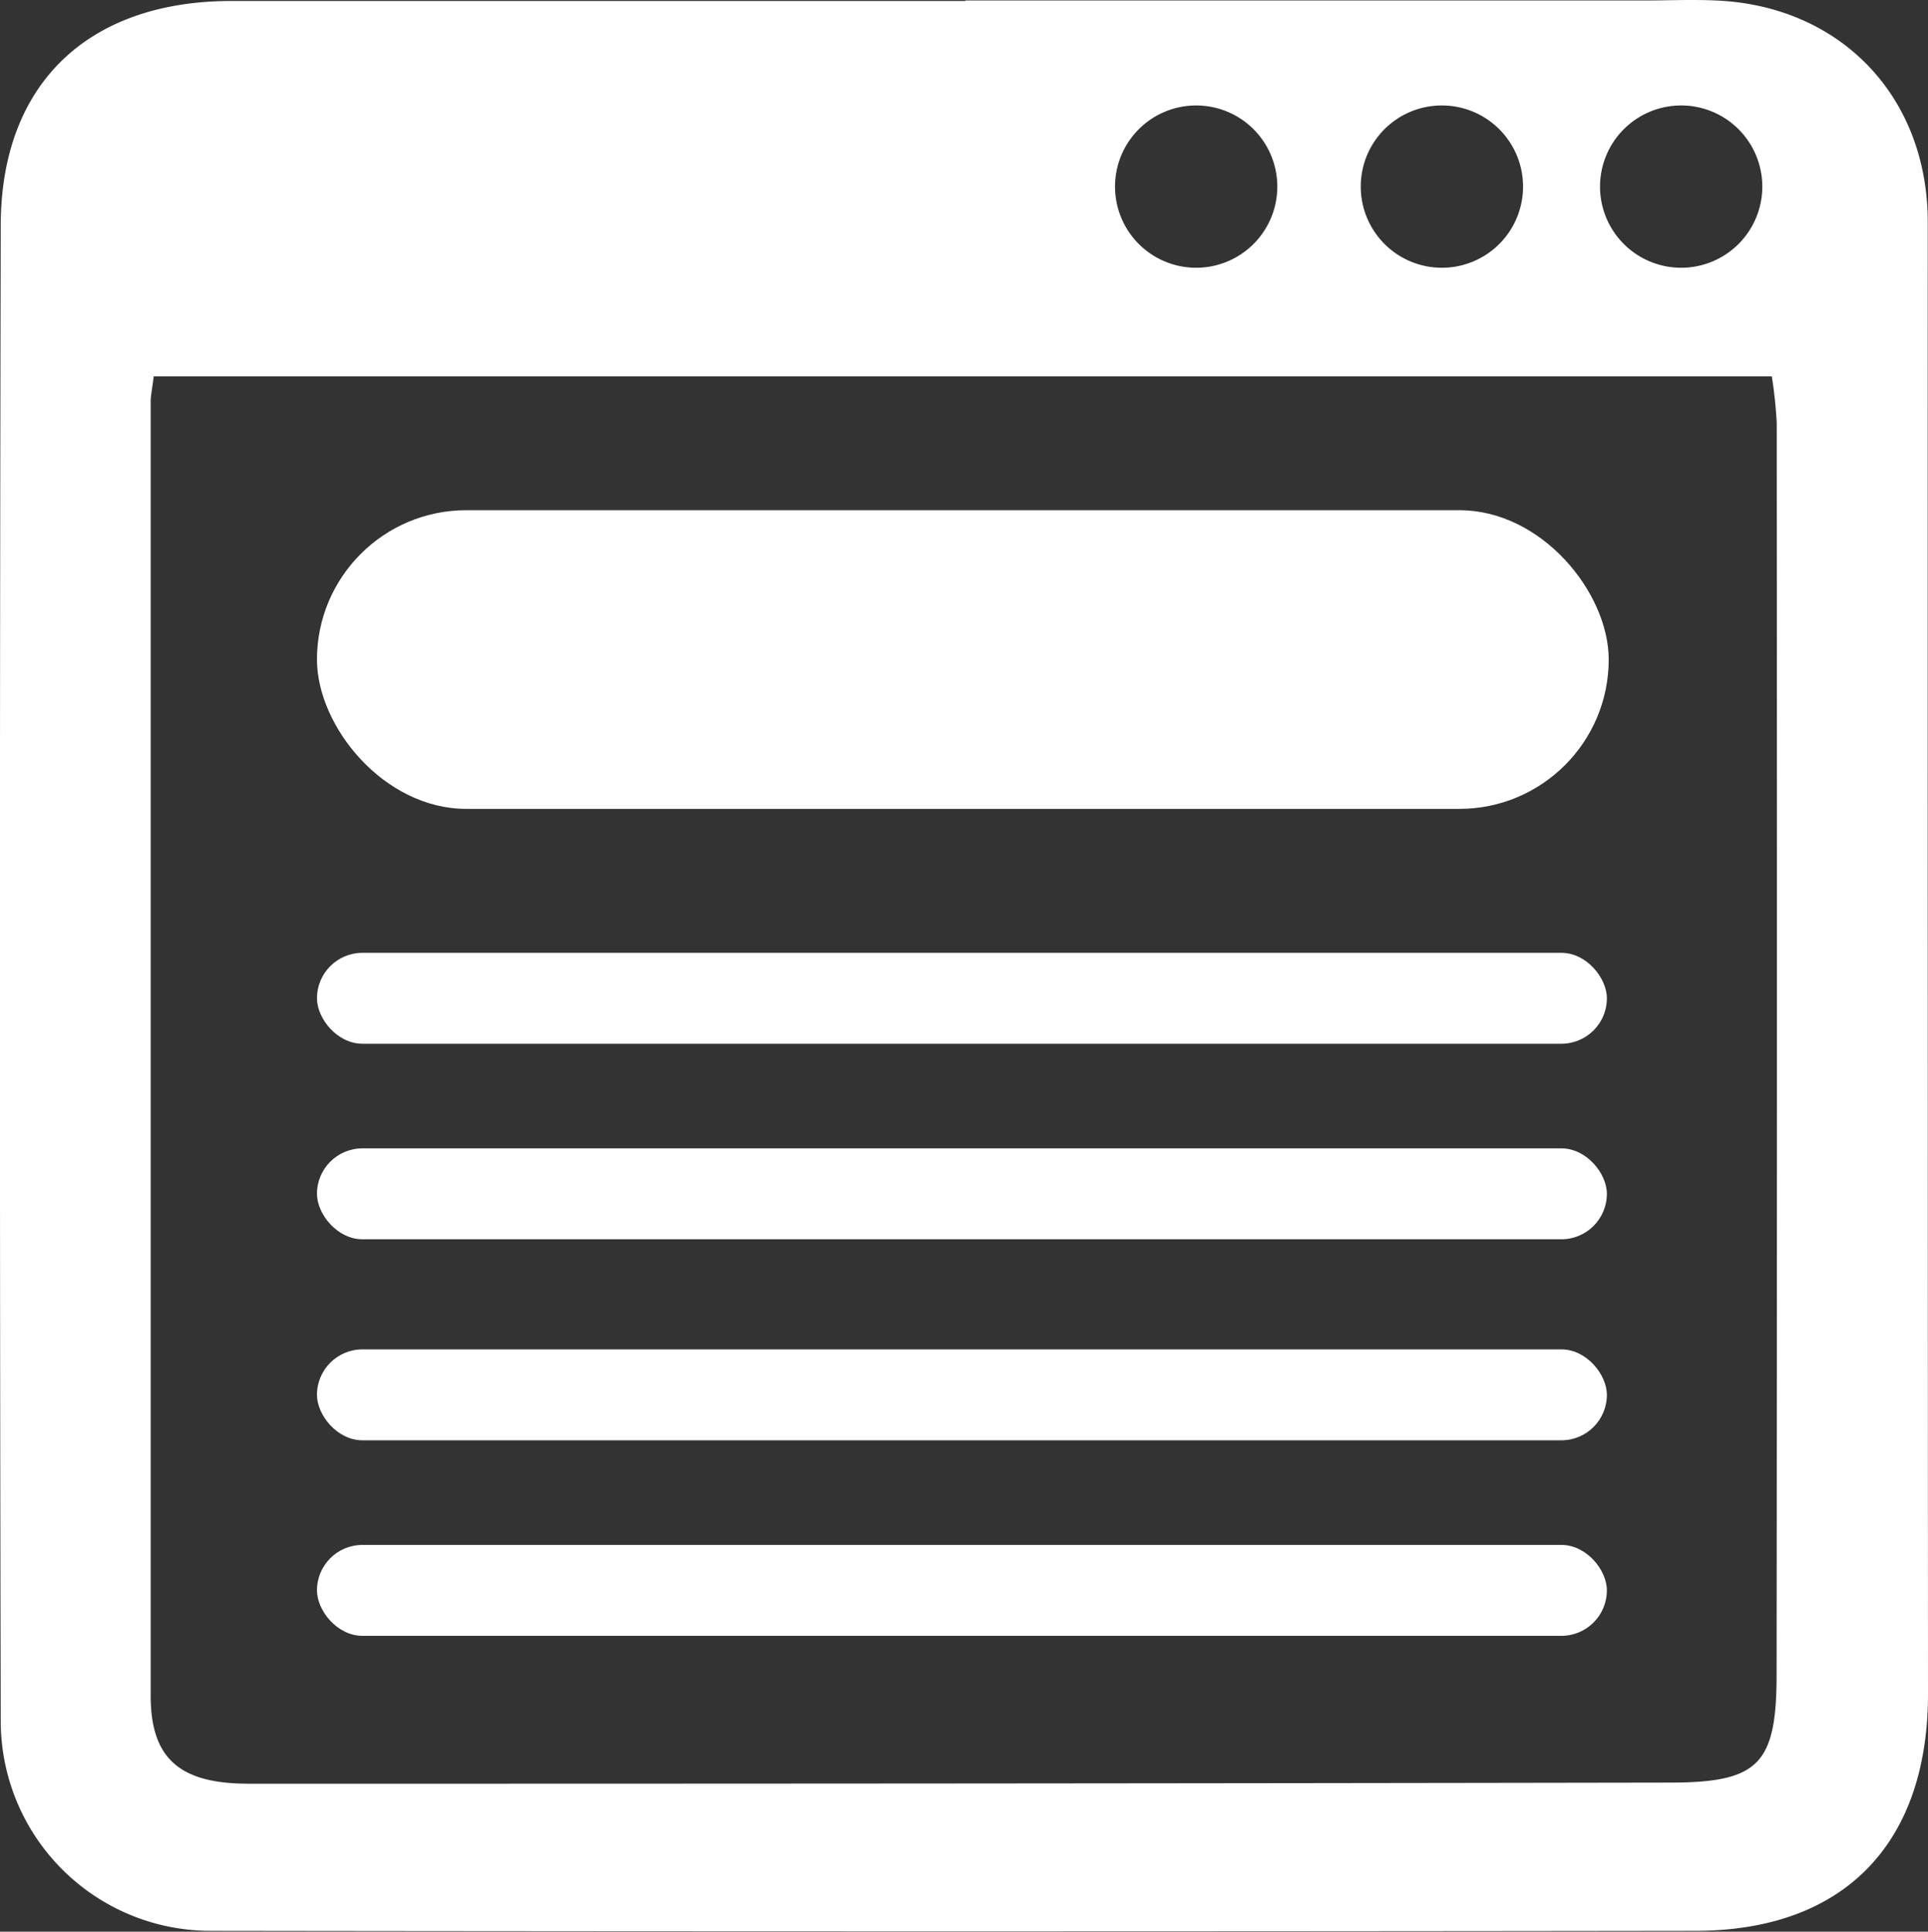 <svg xmlns="http://www.w3.org/2000/svg" viewBox="0 0 157.78 158.07"><rect x="0" y="0" width="157.78" height="158.07" fill="#333333" stroke="none"/><title>page</title><g id="Layer_2" data-name="Layer 2"><g id="Layer_1-2" data-name="Layer 1"><path d="M157.76,18.18c0-10.25-7.1-17.7-17.32-18.14-2-.09-4,0-6,0H79V.08q-30,0-60,0C7.29.06.08,6.78.06,18.44q-.13,61.23,0,122.44A17.17,17.17,0,0,0,17.3,158q60.71.08,121.42,0c12.22,0,19.07-7.16,19.06-19.42Q157.75,78.4,157.76,18.18ZM137.58,8.63a6.64,6.64,0,1,1-6.64,6.64A6.64,6.64,0,0,1,137.58,8.63ZM118,8.63a6.64,6.64,0,1,1-6.64,6.64A6.63,6.63,0,0,1,118,8.63Zm-20.12,0a6.64,6.64,0,1,1-6.63,6.64A6.64,6.64,0,0,1,97.91,8.63ZM145.39,137c0,7.35-1.45,8.86-8.69,8.87q-58.18.1-116.37.09c-5.64,0-8-2.07-8-7.21q0-52.93,0-105.89c0-.49.12-1,.25-2.06H145a37.78,37.78,0,0,1,.4,3.79Q145.44,85.75,145.39,137Z" style="fill:#fff"/><rect x="25.94" y="41.75" width="105.71" height="24.44" rx="12.22" style="fill:#fff"/><rect x="25.94" y="77.97" width="105.56" height="7.44" rx="3.72" style="fill:#fff"/><rect x="25.94" y="93.97" width="105.56" height="7.44" rx="3.72" style="fill:#fff"/><rect x="25.94" y="110.42" width="105.56" height="7.44" rx="3.72" style="fill:#fff"/><rect x="25.94" y="126.42" width="105.56" height="7.44" rx="3.72" style="fill:#fff"/></g></g></svg>
